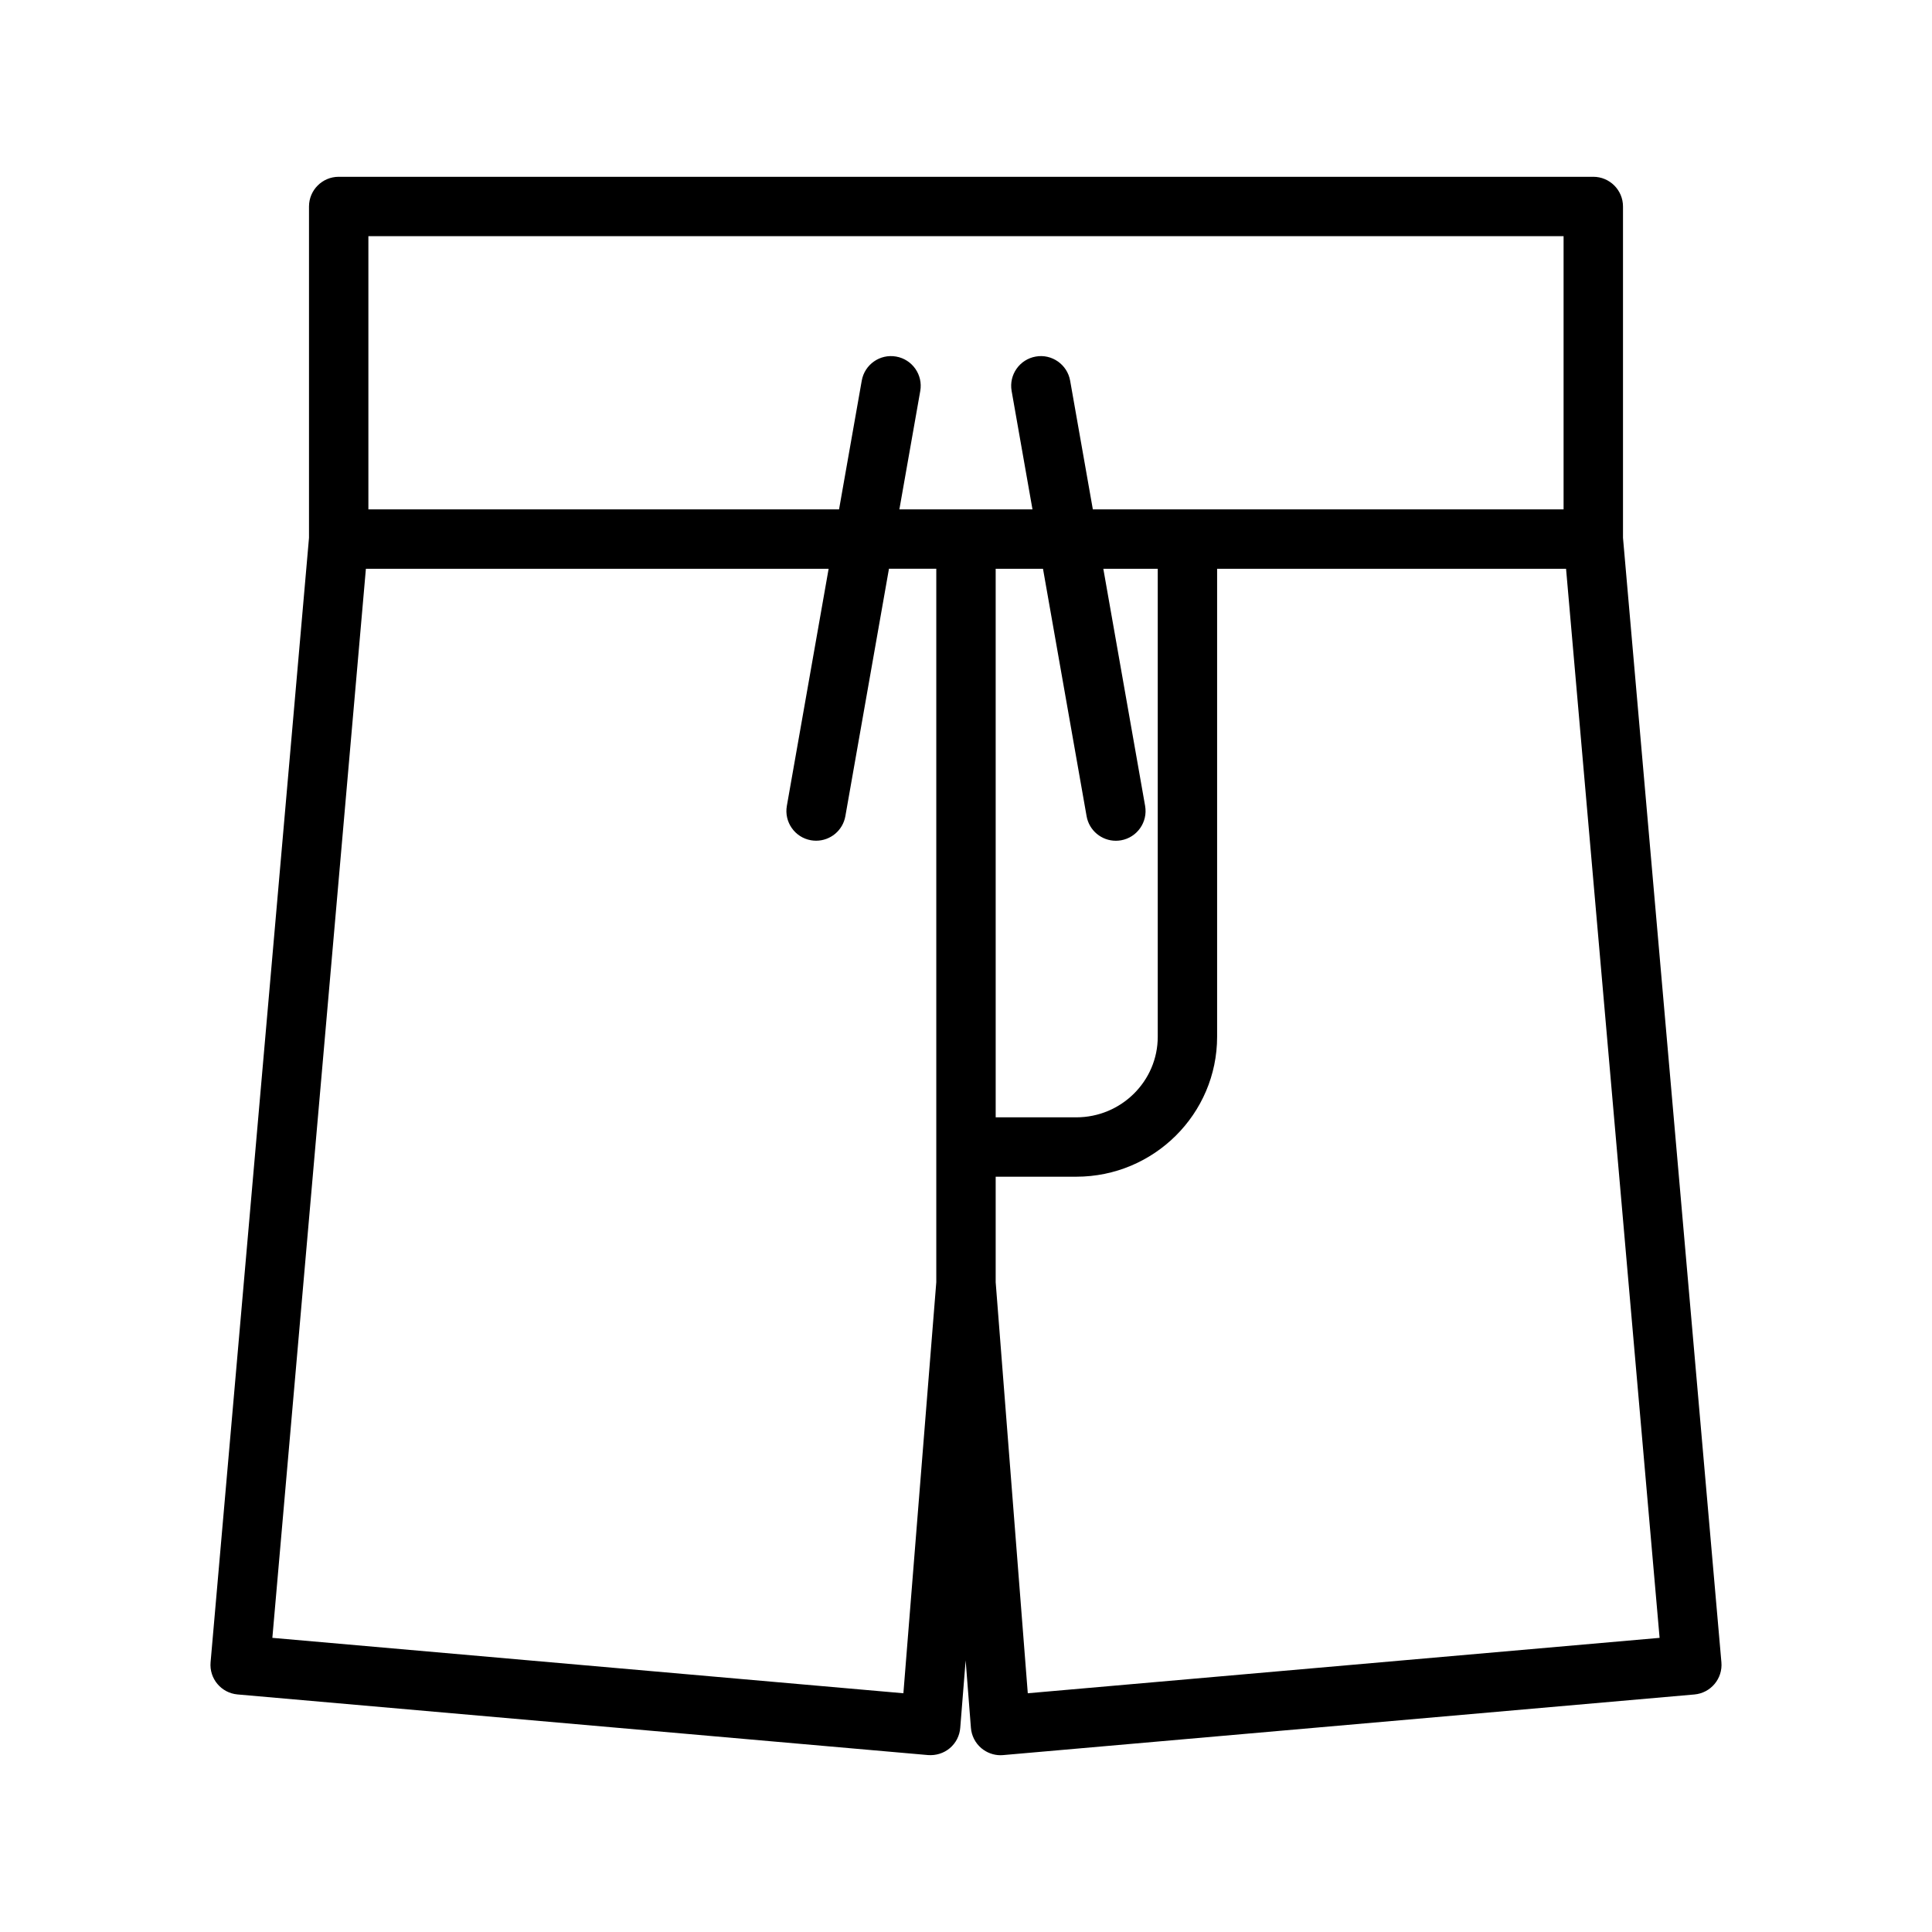 <?xml version="1.0" encoding="UTF-8"?>
<!-- Uploaded to: SVG Repo, www.svgrepo.com, Generator: SVG Repo Mixer Tools -->
<svg fill="#000000" width="800px" height="800px" version="1.1" viewBox="144 144 512 512" xmlns="http://www.w3.org/2000/svg">
 <path d="m574.11 286.52v-87.797c0-4.344-3.527-7.871-7.871-7.871h-332.48c-4.344 0-7.871 3.527-7.871 7.871v87.805l-26.082 297.99c-0.379 4.328 2.816 8.148 7.156 8.527l182.98 16.066c2.07 0.156 4.164-0.473 5.769-1.828 1.605-1.355 2.598-3.289 2.762-5.383l1.434-17.871 1.395 17.855c0.164 2.094 1.156 4.039 2.762 5.398 1.434 1.203 3.234 1.867 5.086 1.867 0.227 0 0.457-0.008 0.684-0.031l183.2-16.066c4.328-0.379 7.535-4.195 7.156-8.527zm-15.746-79.926v72.398h-124.75l-6.016-34.109c-0.754-4.281-4.856-7.156-9.117-6.391-4.281 0.754-7.141 4.832-6.391 9.117l5.527 31.379h-35.273l5.535-31.379c0.754-4.273-2.109-8.367-6.391-9.117-4.281-0.762-8.367 2.102-9.117 6.391l-6.016 34.109h-124.73v-72.398zm-150.5 88.137h12.539l11.555 65.566c0.668 3.816 3.992 6.512 7.746 6.512 0.457 0 0.914-0.039 1.371-0.117 4.281-0.754 7.141-4.832 6.391-9.117l-11.074-62.836h14.422v124.01c0 11.777-9.684 21.355-21.586 21.355h-21.363zm-24.457 298-167.23-14.684 24.789-283.32h122.63l-11.074 62.836c-0.754 4.273 2.109 8.367 6.391 9.117 0.465 0.078 0.922 0.117 1.371 0.117 3.754 0 7.07-2.684 7.746-6.512l11.555-65.566h12.539v189.09zm32.965 0-8.508-108.93v-27.961h21.355c20.586 0 37.328-16.641 37.328-37.102v-124.01h92.473l24.789 283.32z"/>
</svg>
